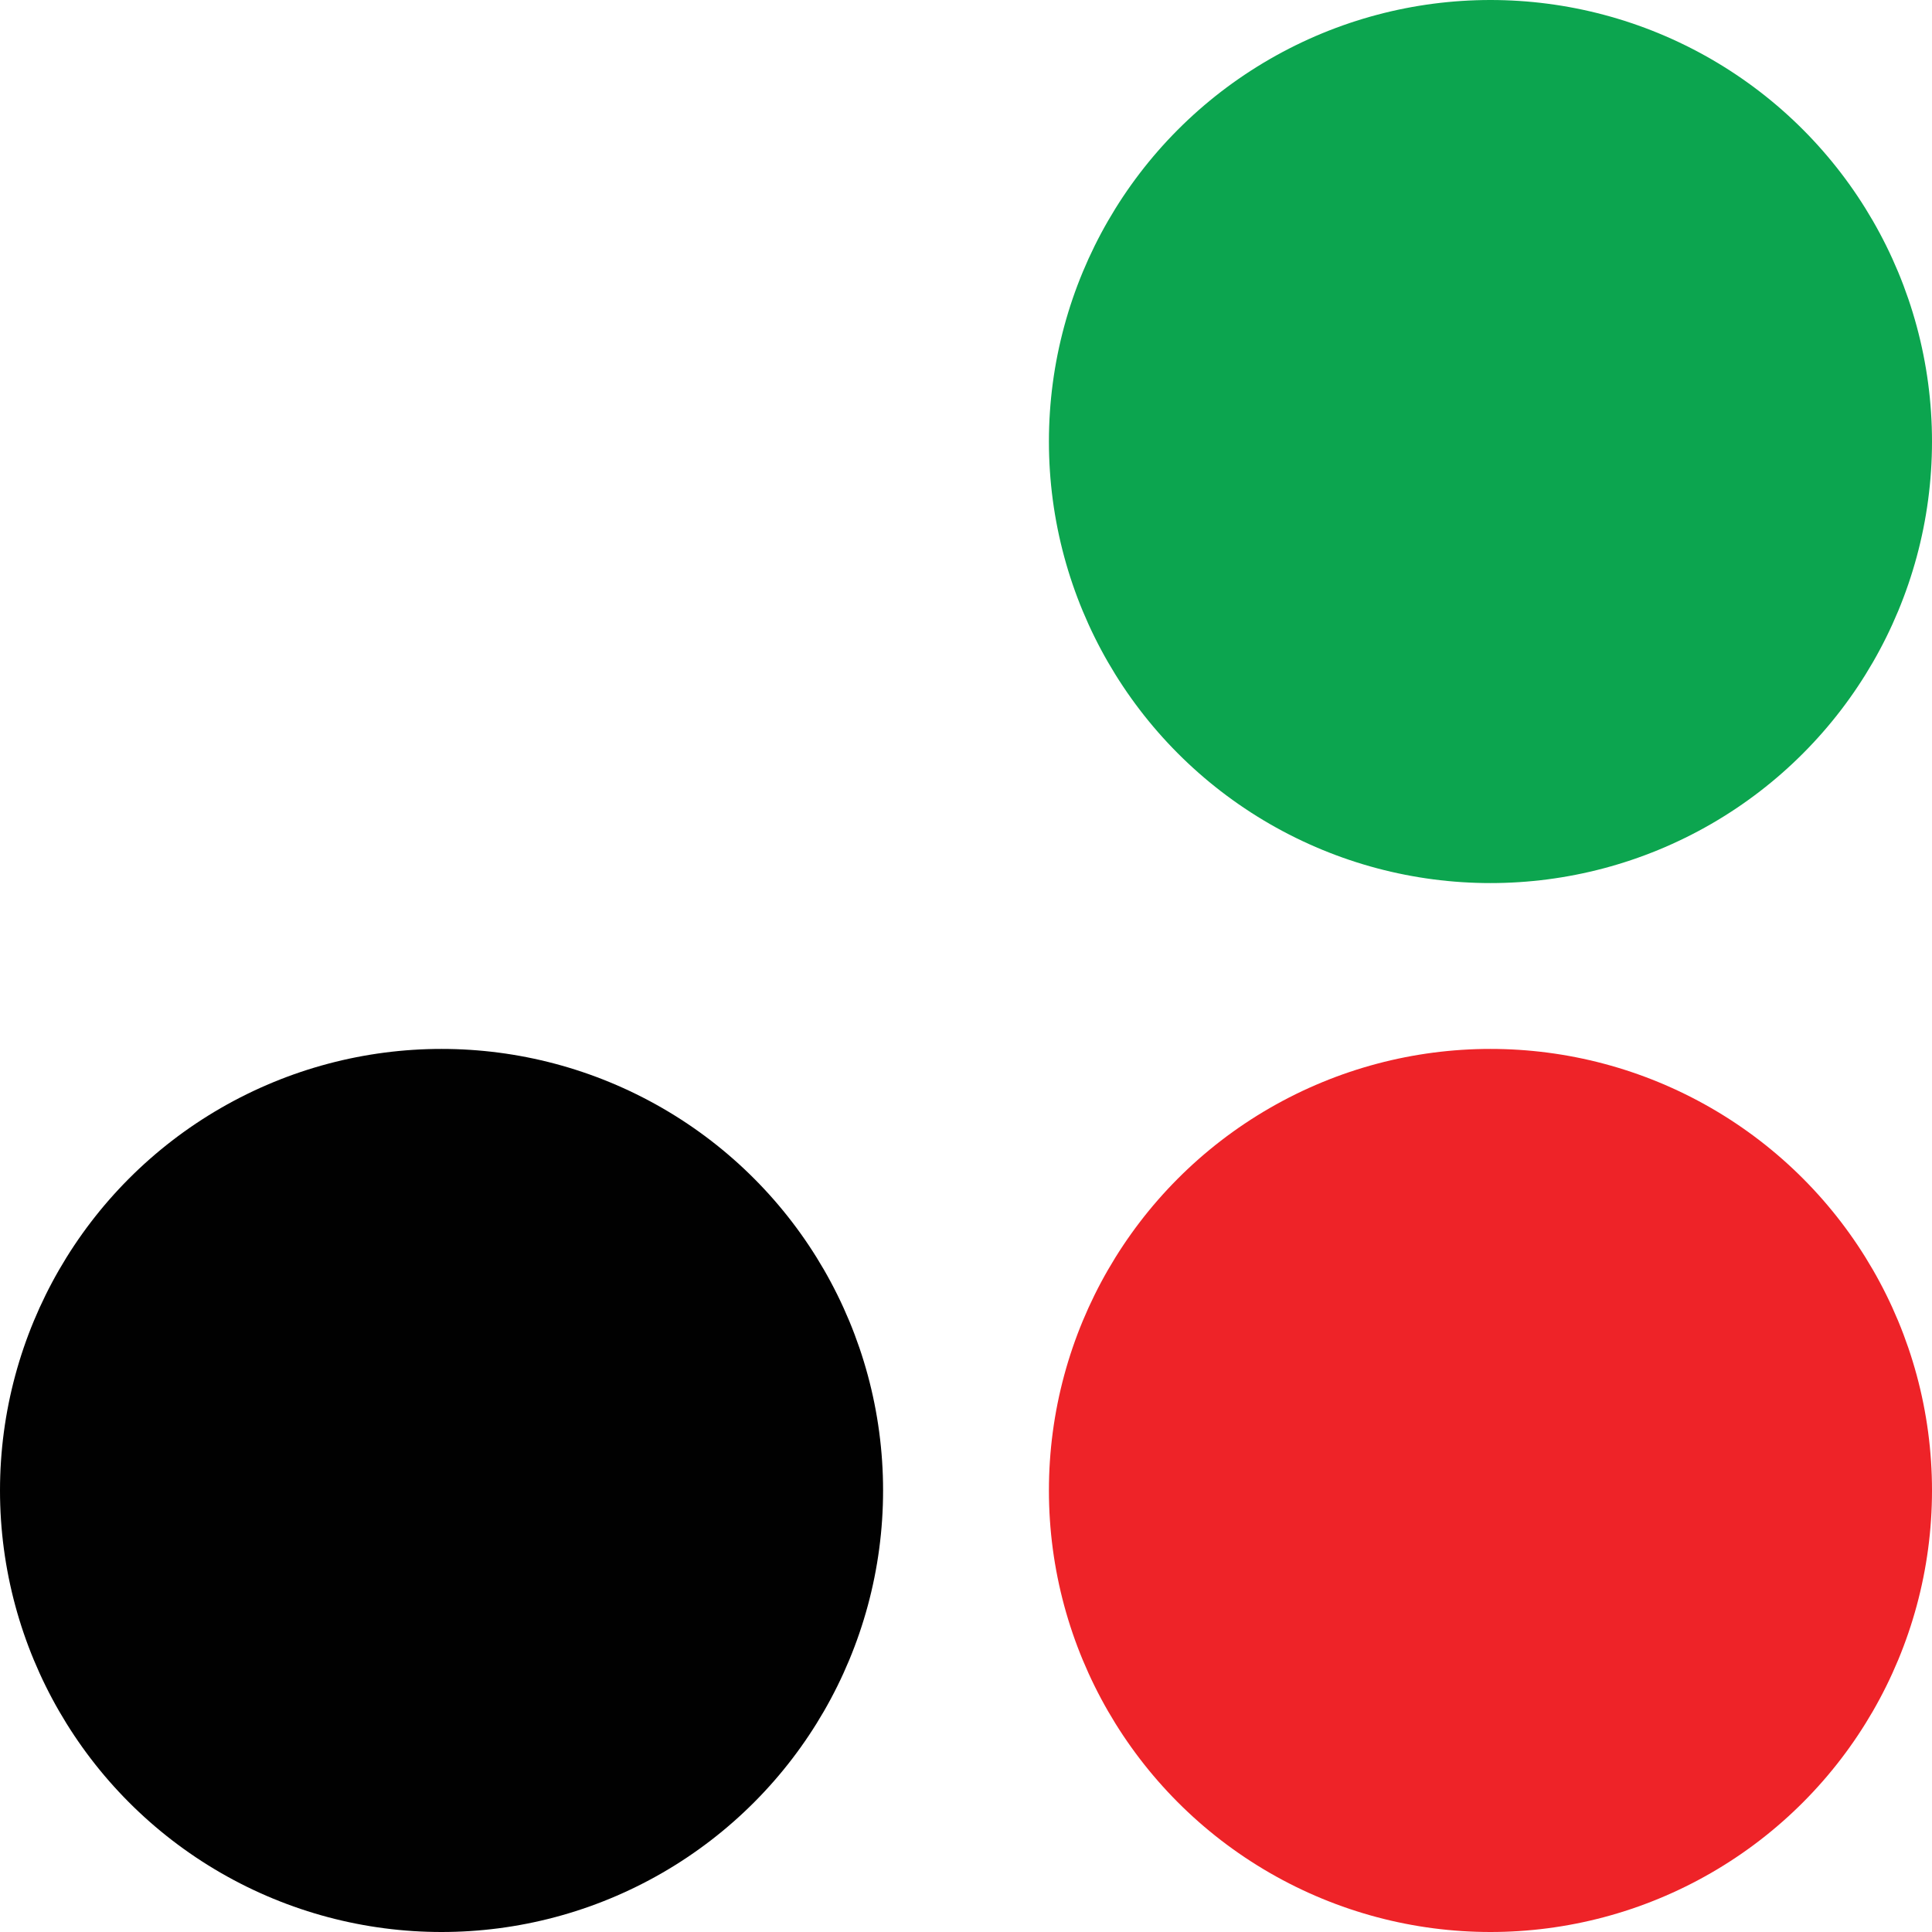 <?xml version="1.0" encoding="UTF-8"?> <svg xmlns="http://www.w3.org/2000/svg" id="Layer_1" data-name="Layer 1" viewBox="0 0 56.27 56.27"><defs><style> .cls-1 { fill: #ee2328; } .cls-1, .cls-2, .cls-3 { stroke-width: 0px; } .cls-2 { fill: #010101; } .cls-3 { fill: #0ca54f; } </style></defs><circle class="cls-1" cx="43.41" cy="43.41" r="12.86"></circle><circle class="cls-3" cx="43.41" cy="12.86" r="12.86"></circle><circle class="cls-2" cx="12.86" cy="43.41" r="12.86"></circle></svg> 